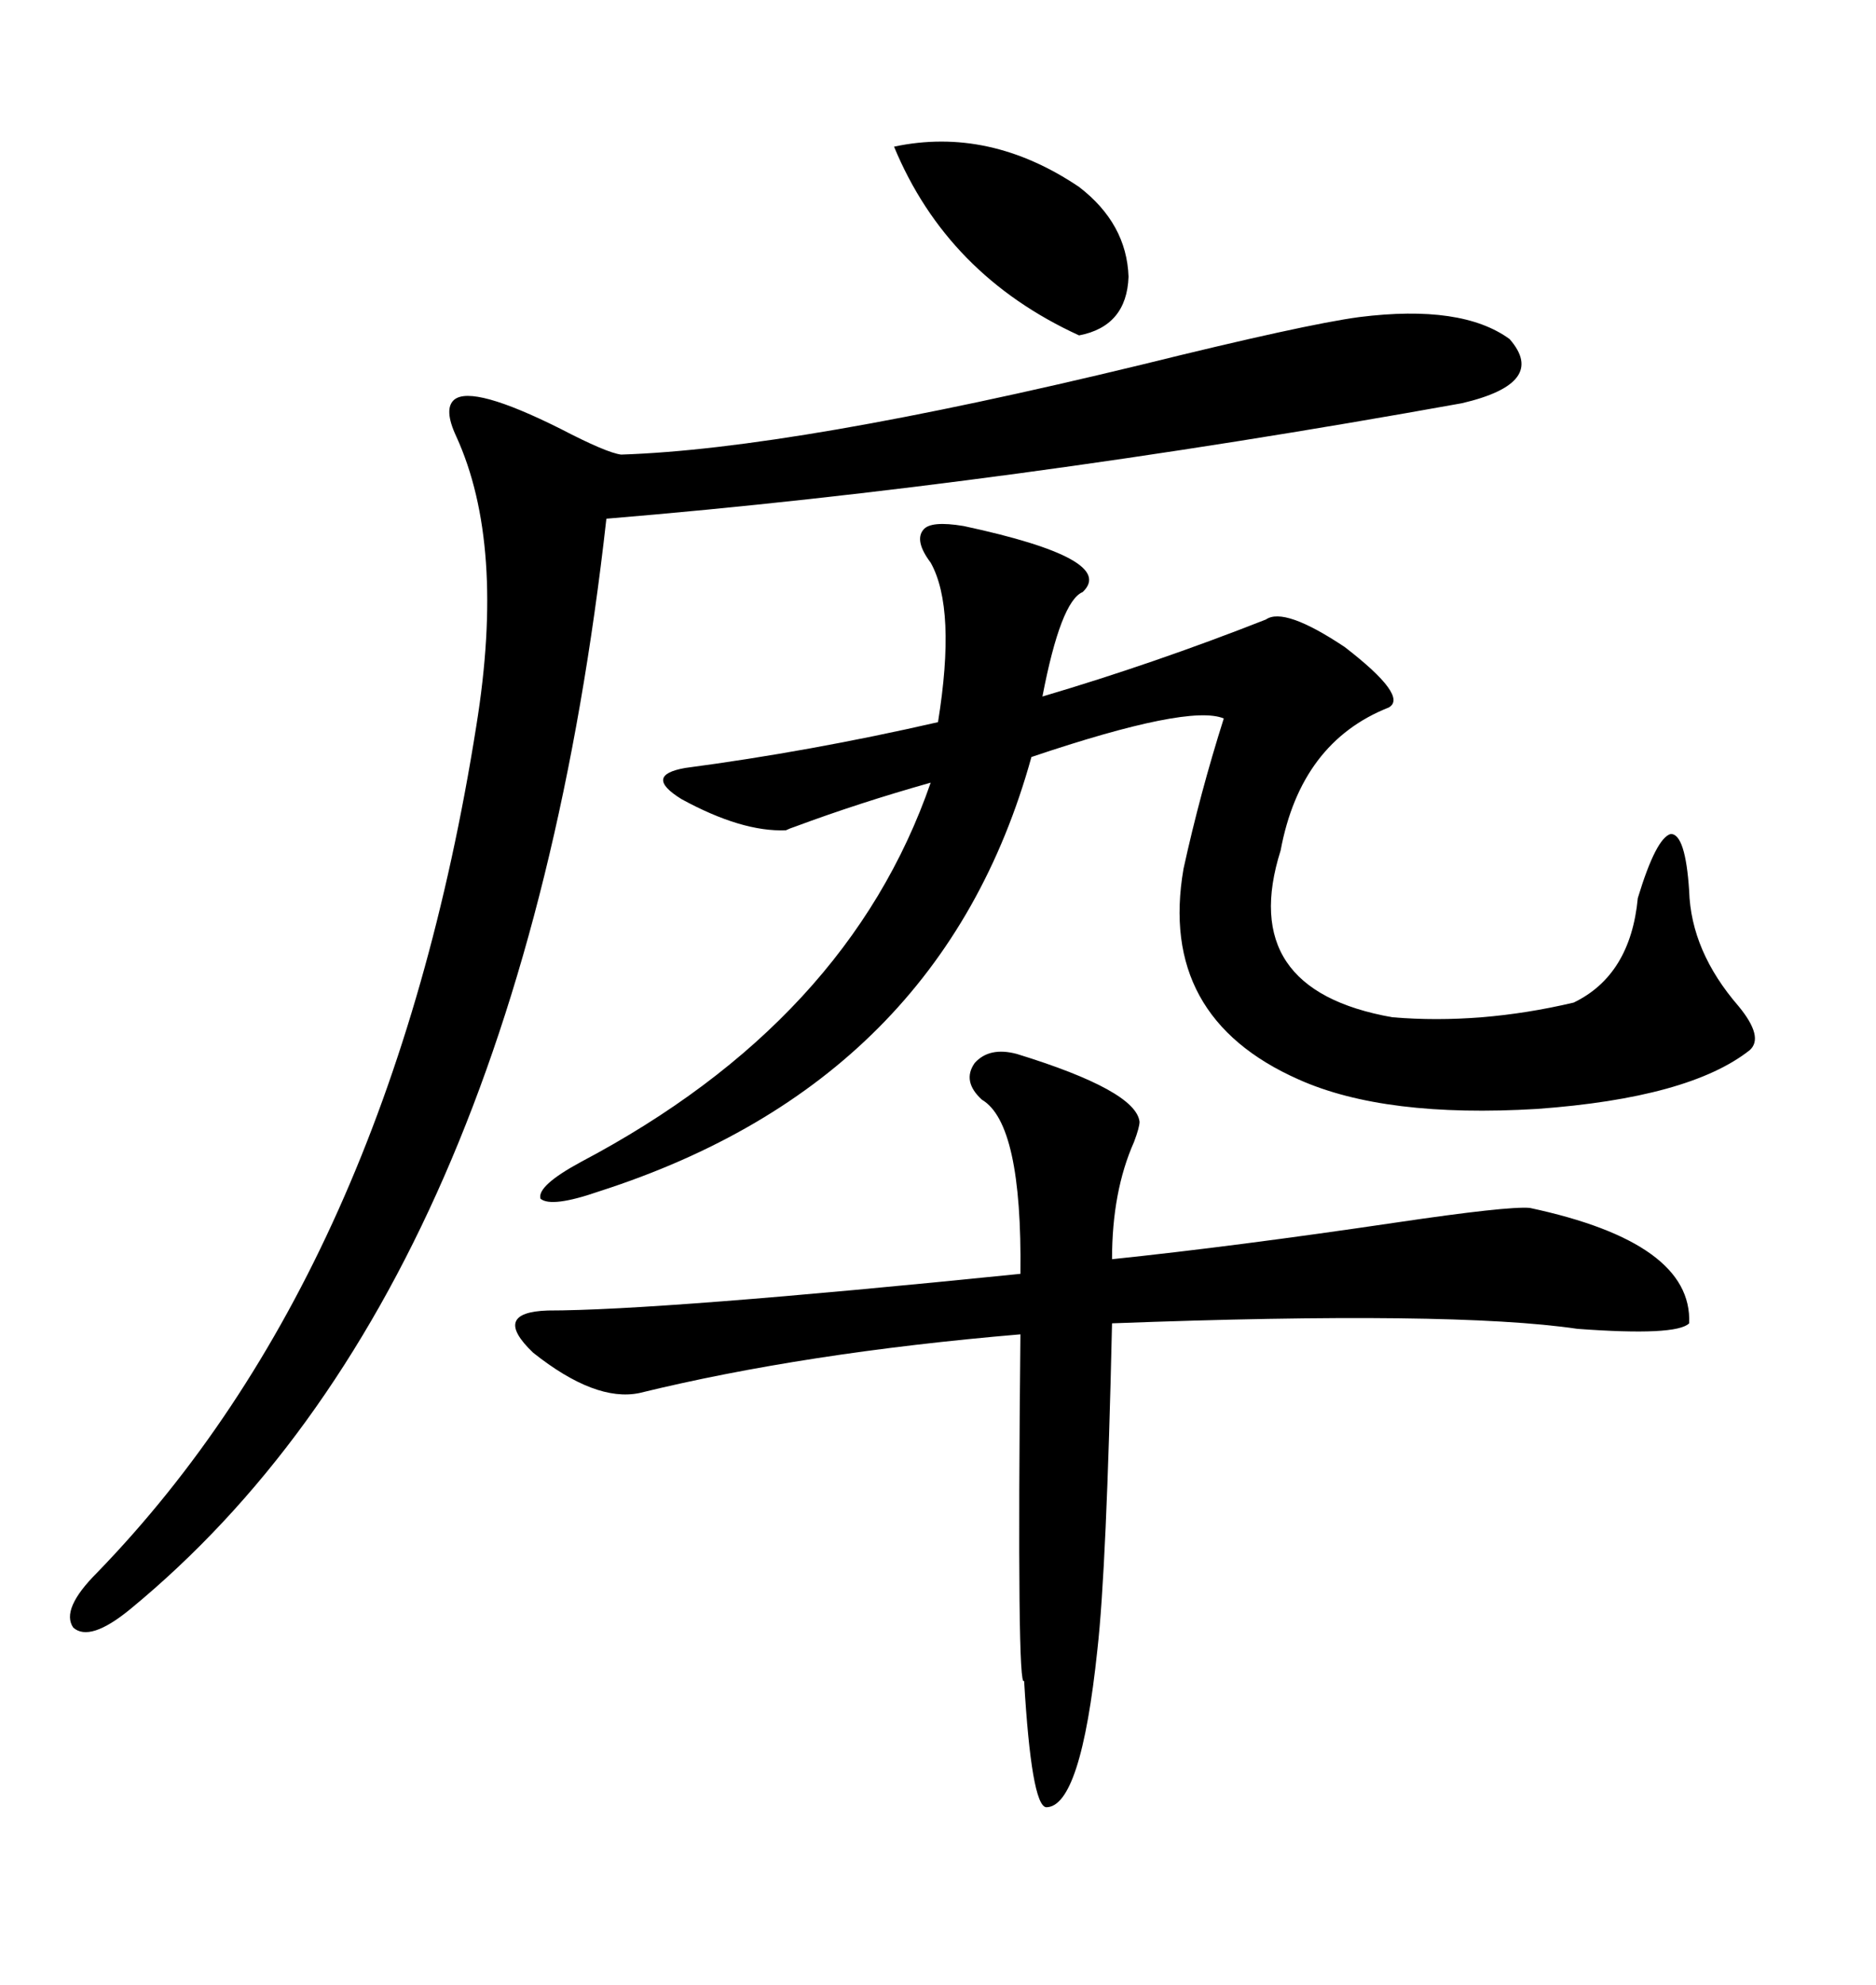 <svg xmlns="http://www.w3.org/2000/svg" xmlns:xlink="http://www.w3.org/1999/xlink" width="300" height="317.285"><path d="M125.68 132.71L125.68 132.71Q118.65 133.01 108.98 127.73L108.98 127.73Q102.83 123.93 109.57 122.75L109.57 122.75Q129.49 120.12 150 115.43L150 115.43Q152.93 97.27 148.83 89.94L148.83 89.94Q146.19 86.43 147.66 84.67L147.66 84.67Q148.83 83.20 154.10 84.08L154.10 84.08Q178.71 89.36 173.14 94.63L173.14 94.63Q169.63 96.09 166.70 111.33L166.70 111.33Q184.57 106.05 202.44 99.02L202.44 99.02Q205.37 96.97 215.04 103.42L215.04 103.42Q225.29 111.33 222.07 113.09L222.07 113.09Q208.01 118.65 204.79 135.94L204.79 135.94Q197.75 158.20 222.66 162.60L222.66 162.60Q236.72 163.77 251.66 160.25L251.66 160.25Q260.74 155.86 261.91 143.55L261.91 143.55Q264.84 133.89 267.19 133.30L267.19 133.30Q269.53 133.30 270.12 142.38L270.12 142.38Q270.41 152.05 278.03 160.84L278.03 160.84Q282.13 165.82 279.79 167.87L279.79 167.87Q270.12 175.49 245.80 177.25L245.80 177.25Q221.48 178.71 207.71 172.56L207.71 172.56Q185.16 162.60 189.26 138.87L189.26 138.87Q191.89 126.86 195.70 114.84L195.70 114.84Q190.14 112.50 164.94 121.00L164.94 121.00Q150.59 172.85 95.80 190.43L95.80 190.43Q88.18 193.07 86.43 191.60L86.43 191.60Q85.84 189.55 92.87 185.74L92.87 185.74Q135.64 163.18 148.83 125.10L148.83 125.10Q137.40 128.32 127.15 132.13L127.15 132.13Q126.27 132.42 125.68 132.71ZM217.38 50.68L217.38 50.68Q233.79 48.63 241.41 54.20L241.41 54.20Q247.56 61.23 233.79 64.45L233.79 64.45Q160.55 77.64 96.97 82.91L96.97 82.91Q83.20 205.96 20.80 257.23L20.80 257.23Q14.36 262.50 11.72 260.16L11.72 260.16Q9.67 257.23 15.53 251.37L15.53 251.37Q62.40 203.03 76.17 116.02L76.17 116.02Q80.86 87.01 72.95 69.73L72.95 69.73Q70.90 65.33 72.66 63.87L72.66 63.87Q75.59 61.52 89.65 68.55L89.65 68.55Q96.97 72.36 99.32 72.66L99.32 72.66Q126.86 71.78 182.52 58.30L182.52 58.30Q208.59 51.86 217.38 50.68ZM162.60 168.46L162.60 168.46Q181.64 174.32 182.23 179.30L182.23 179.30Q182.23 180.18 181.35 182.52L181.35 182.52Q177.83 190.43 177.83 201.27L177.83 201.27Q197.46 199.22 223.24 195.41L223.24 195.41Q241.11 192.77 244.63 193.07L244.63 193.07Q270.70 198.63 270.12 211.52L270.12 211.52Q268.07 213.57 252.25 212.40L252.25 212.40Q232.32 209.47 177.83 211.52L177.83 211.52Q176.95 250.78 175.49 263.67L175.49 263.67Q172.85 288.87 167.29 288.87L167.29 288.87Q164.94 288.57 163.77 268.65L163.77 268.65Q162.60 270.70 163.18 213.28L163.18 213.28Q128.61 216.21 102.25 222.66L102.25 222.66Q95.21 224.12 85.25 216.21L85.25 216.21Q78.52 209.77 87.60 209.47L87.60 209.47Q105.47 209.47 163.18 203.61L163.18 203.61Q163.48 179.59 157.03 175.78L157.03 175.78Q153.81 172.85 155.86 169.92L155.86 169.92Q158.20 167.29 162.60 168.46ZM142.97 23.44L142.97 23.44Q158.20 20.21 172.56 29.88L172.56 29.88Q180.18 35.74 180.47 44.24L180.47 44.24Q180.18 52.15 172.56 53.61L172.56 53.61Q151.46 43.95 142.97 23.44Z"/></svg>
